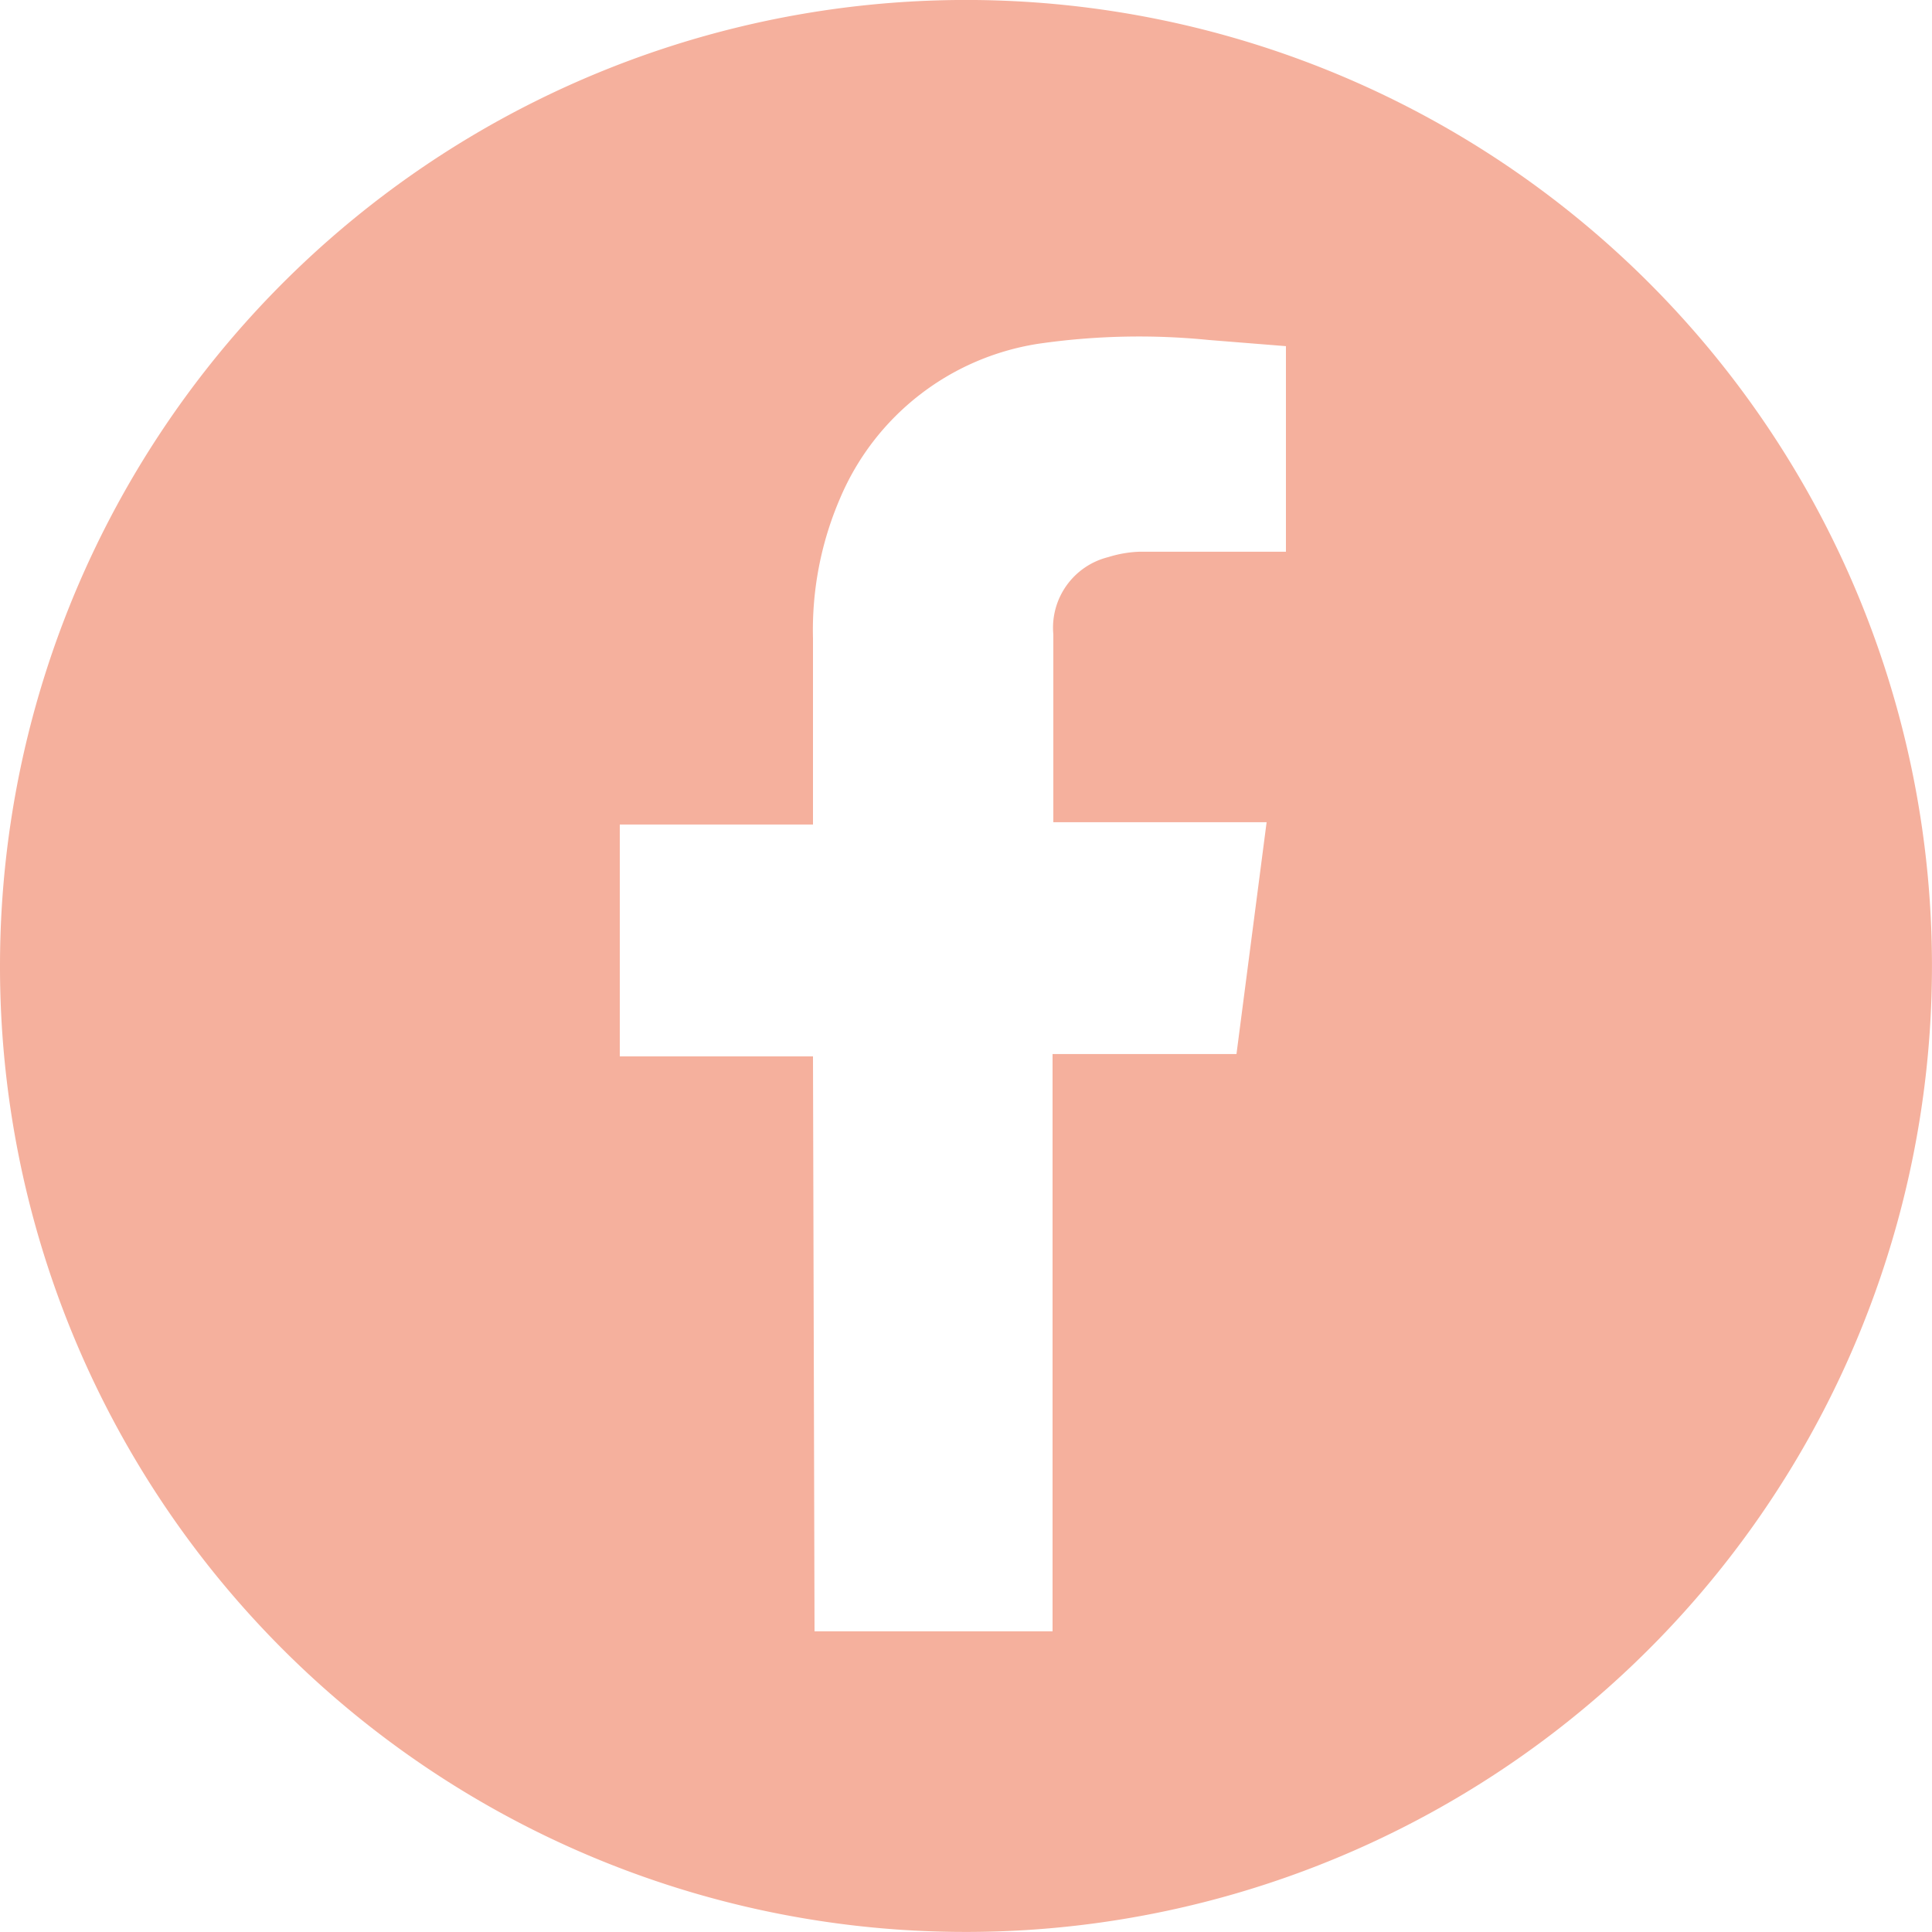 <svg xmlns="http://www.w3.org/2000/svg" width="30" height="30" fill="none" xmlns:v="https://vecta.io/nano"><path d="M0 14.999A15 15 0 0 1 9.302 1.124a15 15 0 0 1 8.691-.823 15 15 0 0 1 11.74 11.883 15 15 0 0 1-6.531 15.374 15 15 0 0 1-8.382 2.44 14.99 14.99 0 0 1-10.494-4.453A14.99 14.99 0 0 1 0 14.999h0zm12.648 10.332h3.696v-8.964H19.2l.468-3.6h-3.312V9.851a1.13 1.13 0 0 1 .852-1.2c.159-.05.325-.079.492-.084h2.052.216V5.375l-1.2-.096c-.883-.088-1.774-.068-2.652.06-.674.106-1.31.381-1.847.801a4.01 4.01 0 0 0-1.225 1.599 5.16 5.16 0 0 0-.42 2.172v2.676.216h-3v3.6h3l.024 8.928z" fill="#f5b09d"/></svg>
